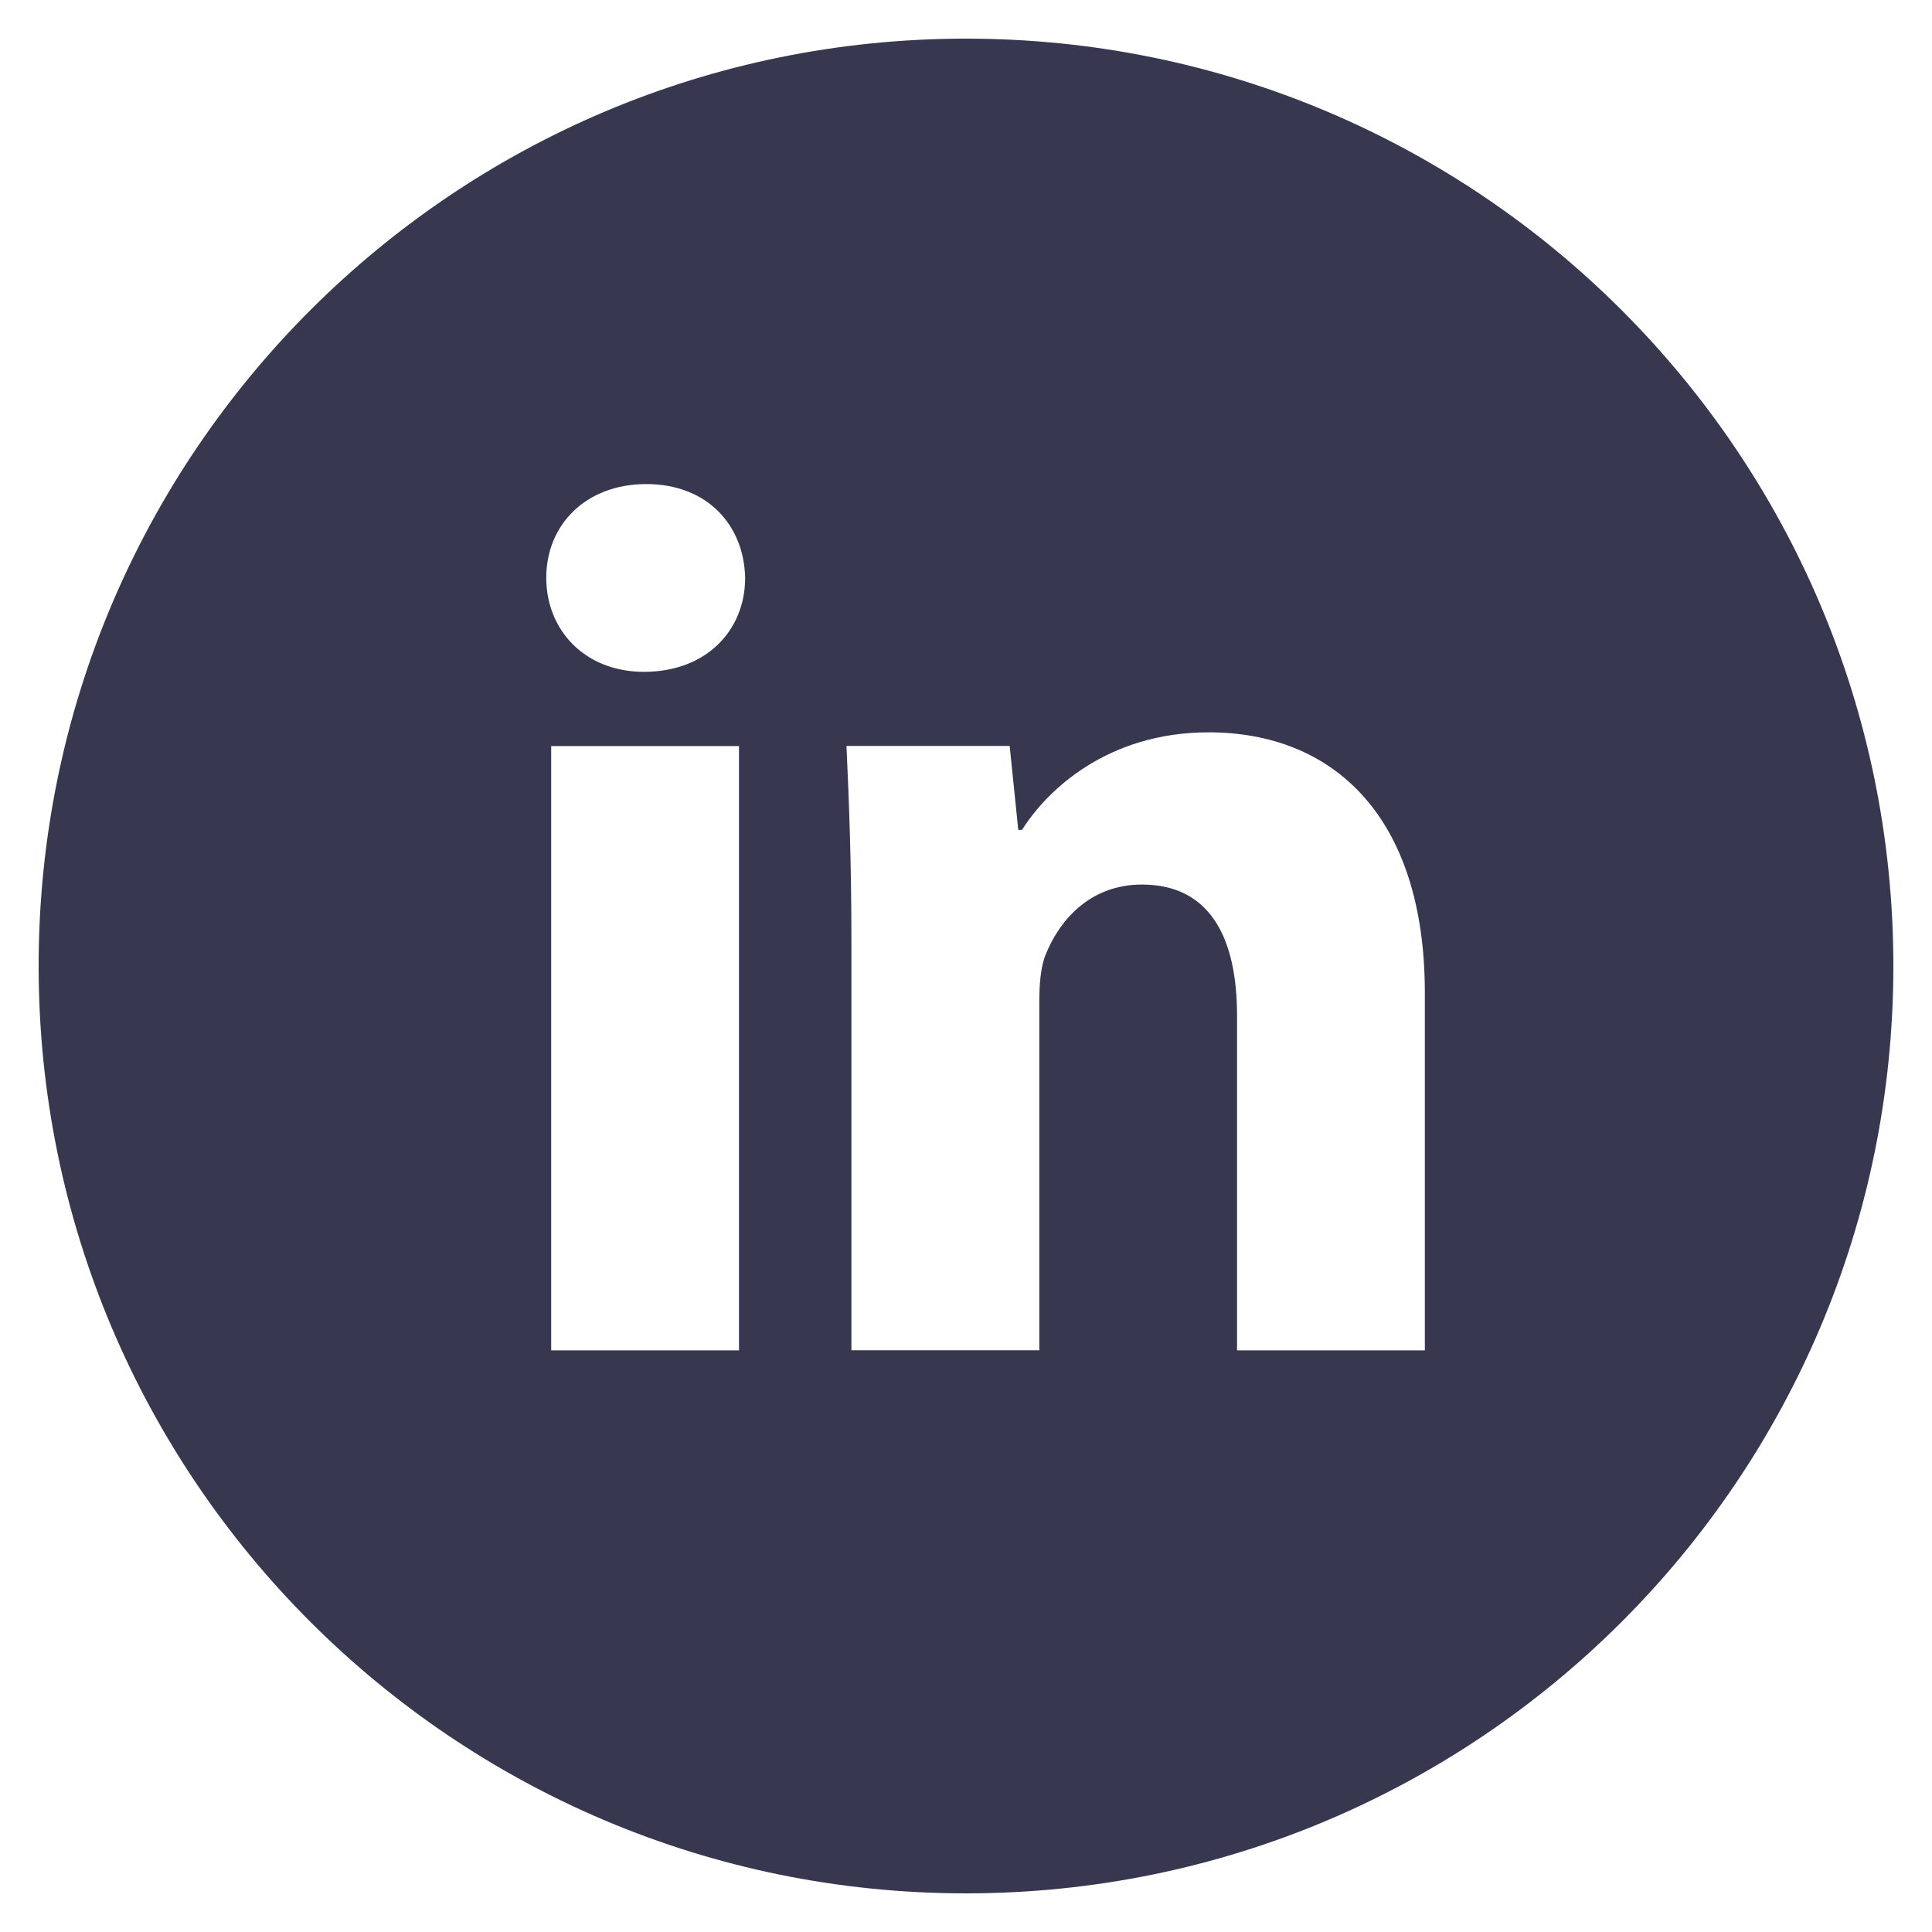 <svg width="38" height="38" viewBox="0 0 38 38" fill="none" xmlns="http://www.w3.org/2000/svg">
<path d="M19 0.76C8.926 0.76 0.76 8.926 0.76 19C0.76 29.074 8.926 37.24 19 37.24C29.074 37.24 37.24 29.074 37.24 19C37.24 8.926 29.074 0.76 19 0.76ZM14.535 26.56H10.841V14.674H14.535V26.56ZM12.665 13.214C11.499 13.214 10.744 12.388 10.744 11.366C10.744 10.322 11.521 9.521 12.713 9.521C13.904 9.521 14.634 10.322 14.656 11.366C14.656 12.388 13.904 13.214 12.665 13.214ZM28.025 26.56H24.331V19.973C24.331 18.439 23.795 17.398 22.46 17.398C21.439 17.398 20.833 18.103 20.565 18.781C20.467 19.023 20.442 19.365 20.442 19.705V26.558H16.746V18.464C16.746 16.98 16.699 15.739 16.649 14.672H19.859L20.028 16.323H20.102C20.588 15.547 21.779 14.404 23.773 14.404C26.203 14.404 28.025 16.032 28.025 19.532V26.56Z" fill="#373750"/>
</svg>

